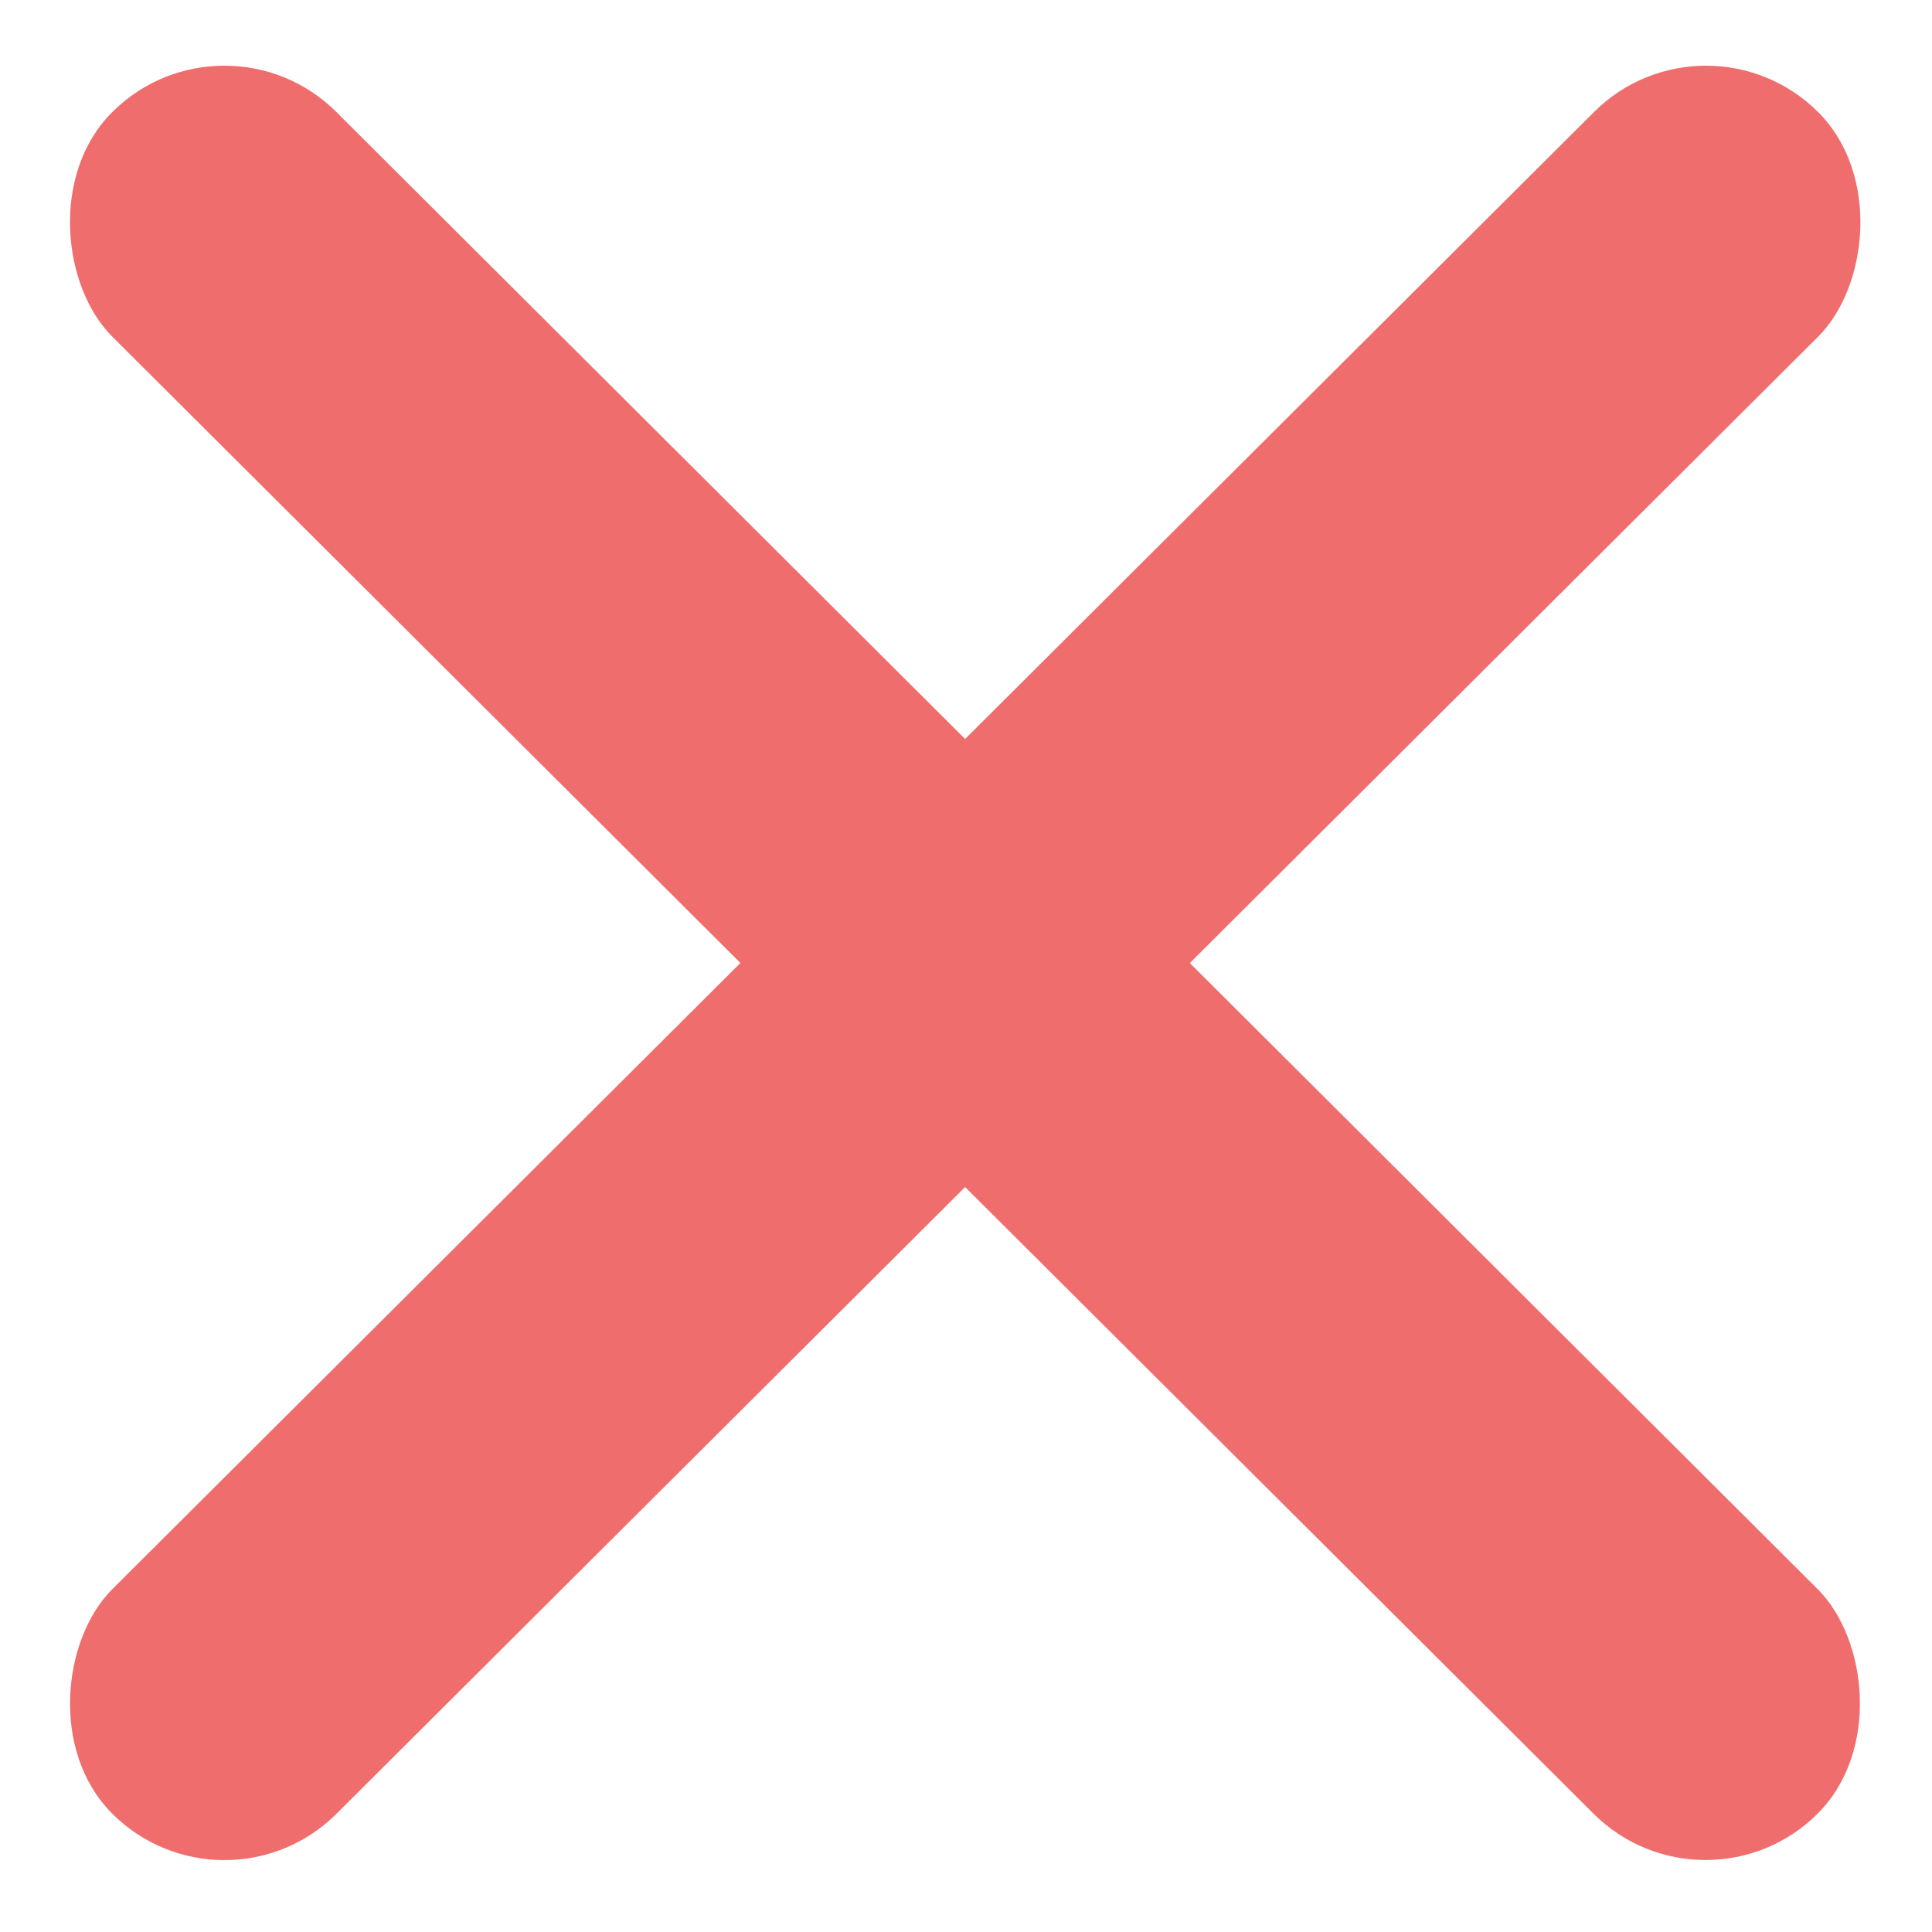 <svg width="28" height="28" viewBox="0 0 28 28" fill="none" xmlns="http://www.w3.org/2000/svg">
<rect width="4.599" height="34.919" rx="2.299" transform="matrix(-0.706 0.708 0.708 0.706 3.247 0)" fill="#F06D6D"/>
<rect x="24.73" width="4.599" height="34.919" rx="2.299" transform="rotate(45.088 24.73 0)" fill="#F06D6D"/>
</svg>
